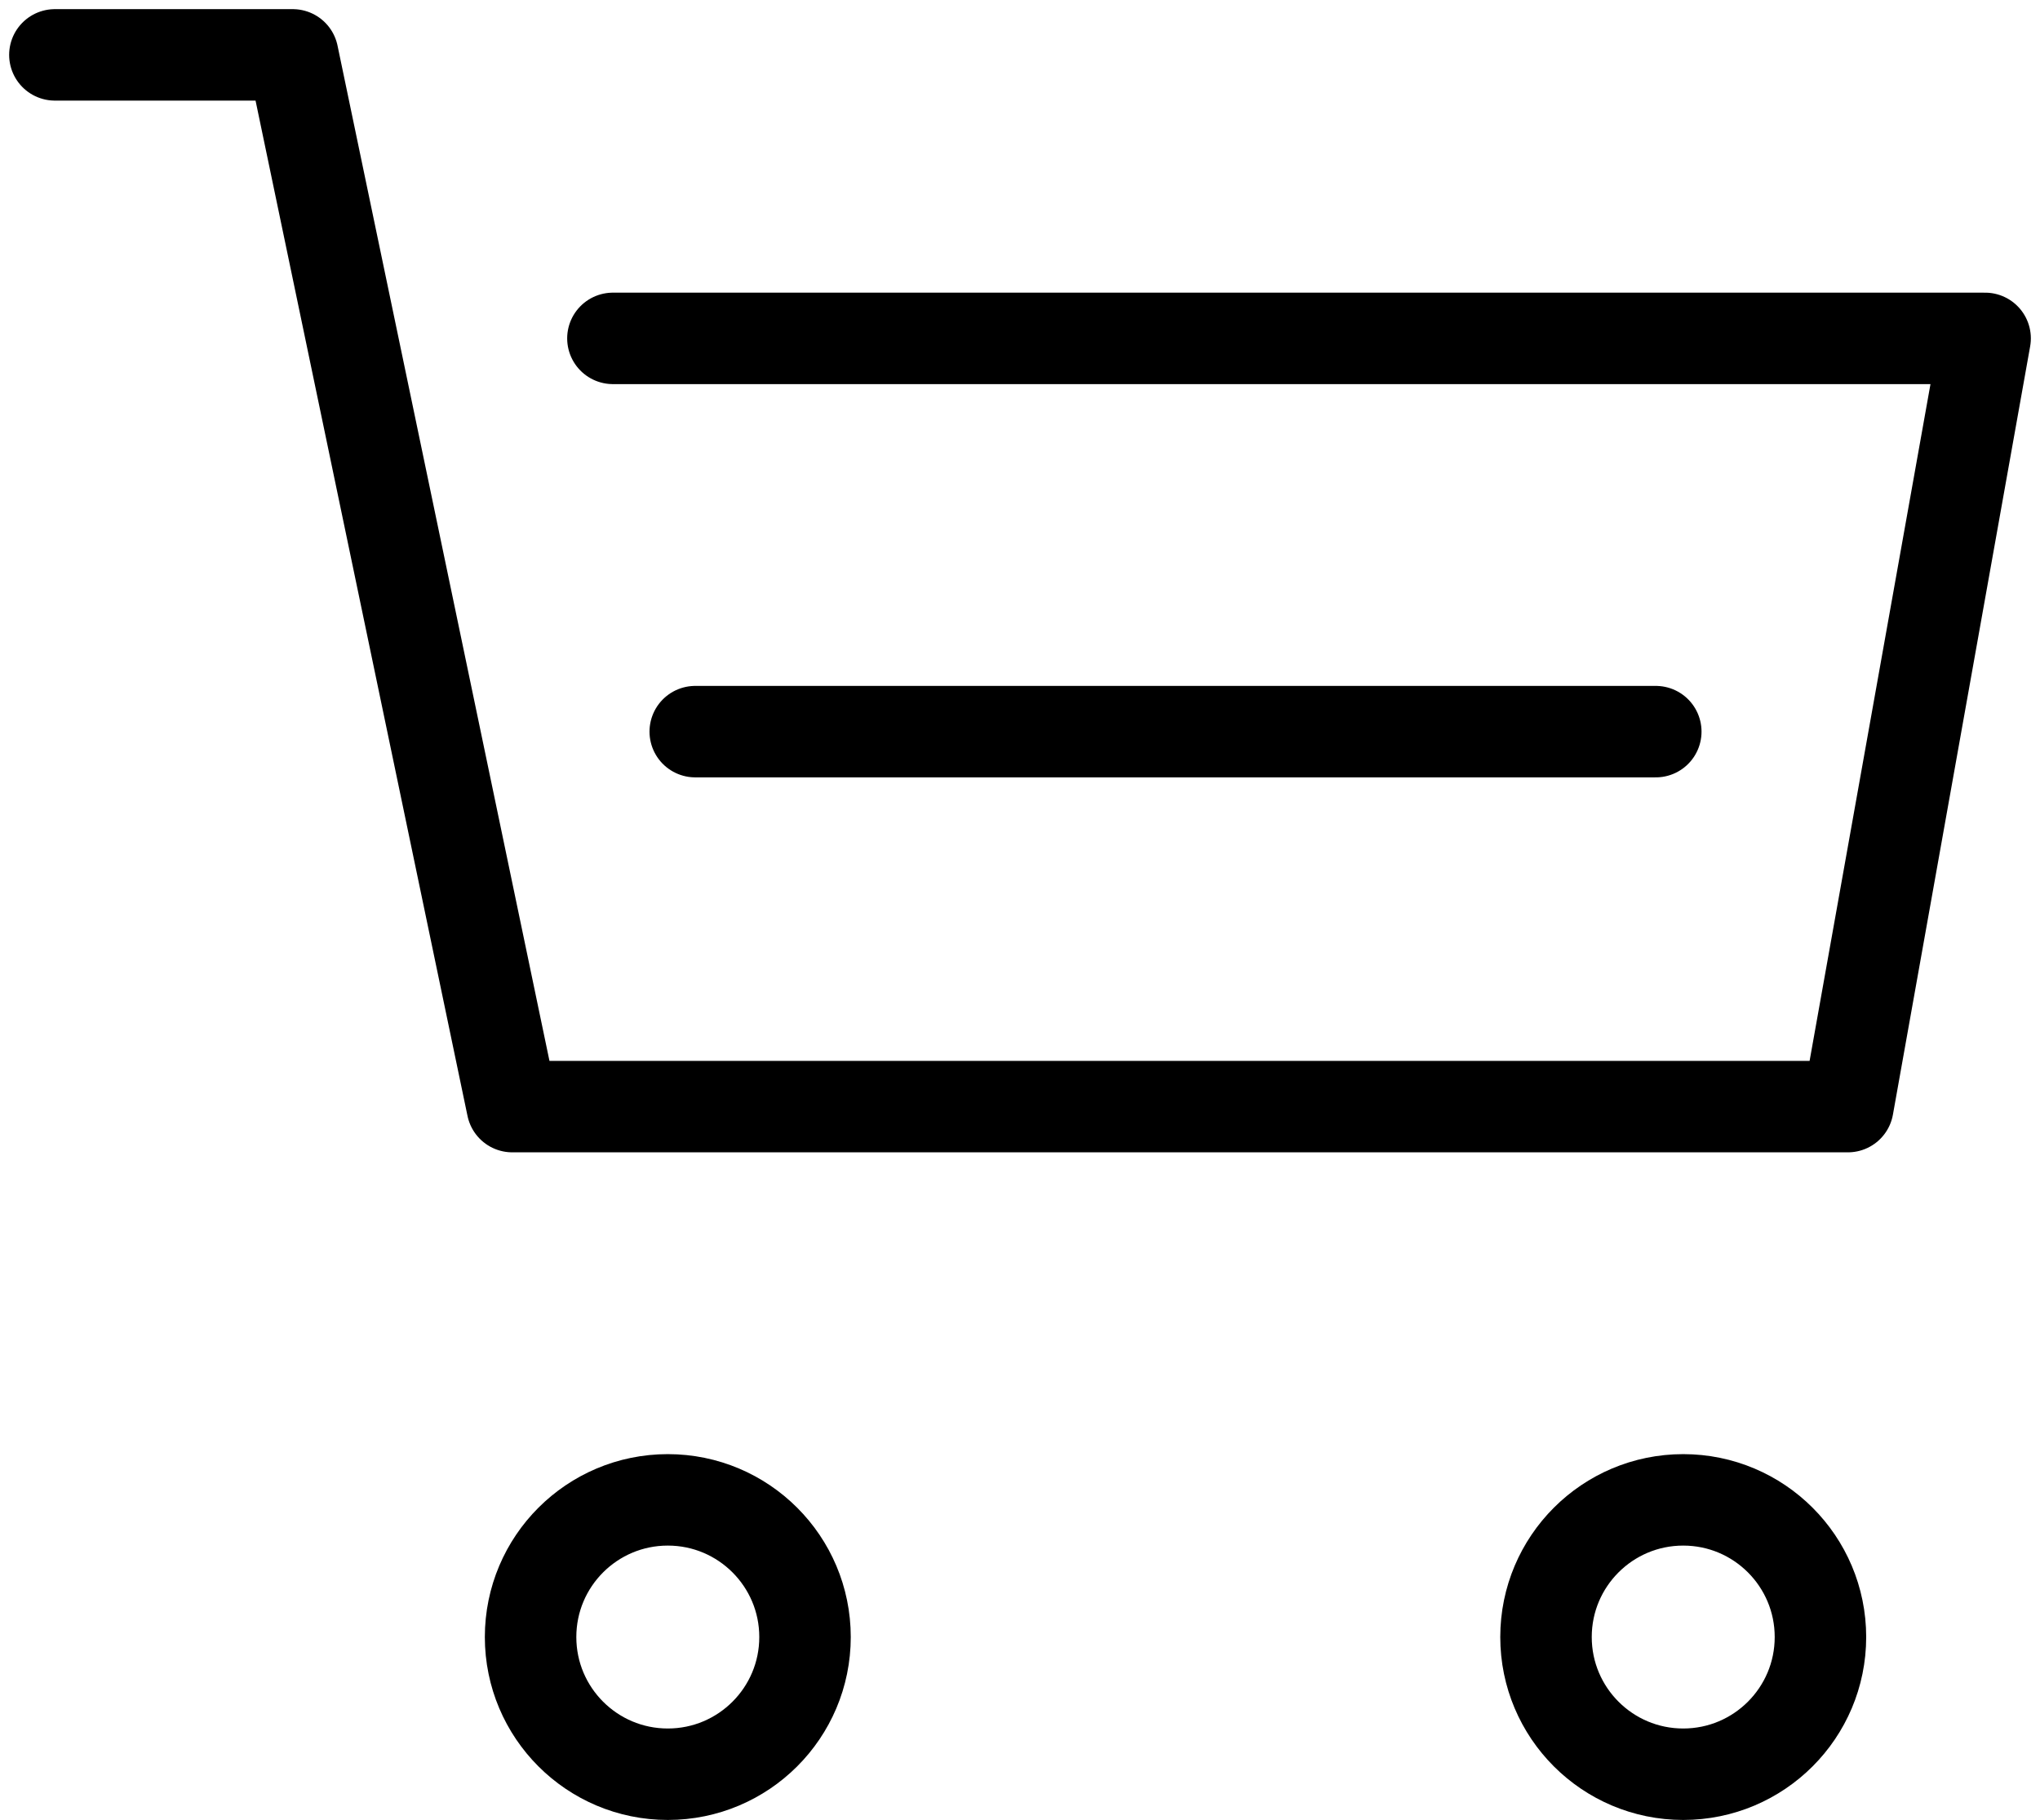 <?xml version="1.0" encoding="utf-8"?>
<!-- Generator: Adobe Illustrator 23.0.3, SVG Export Plug-In . SVG Version: 6.00 Build 0)  -->
<svg version="1.1" id="レイヤー_1" xmlns="http://www.w3.org/2000/svg" xmlns:xlink="http://www.w3.org/1999/xlink" x="0px"
	 y="0px" viewBox="0 0 22.3 19.9" style="enable-background:new 0 0 22.3 19.9;" xml:space="preserve">
<style type="text/css">
	.st0{fill:none;stroke:#000000;stroke-linecap:round;stroke-linejoin:round;}
</style>
<title>アセット 2logo</title>
<g>
	<g id="レイヤー_1-2">
		<polyline class="st0" points="0.6,0.6 3.2,0.6 5.6,12.1 20.2,12.1 21.7,3.7 6.7,3.7 		"/>
		<circle class="st0" cx="7.3" cy="17.9" r="1.5"/>
		<circle class="st0" cx="18.4" cy="17.9" r="1.5"/>
		<line class="st0" x1="7.6" y1="8" x2="18.1" y2="8"/>
	</g>
</g>
</svg>

